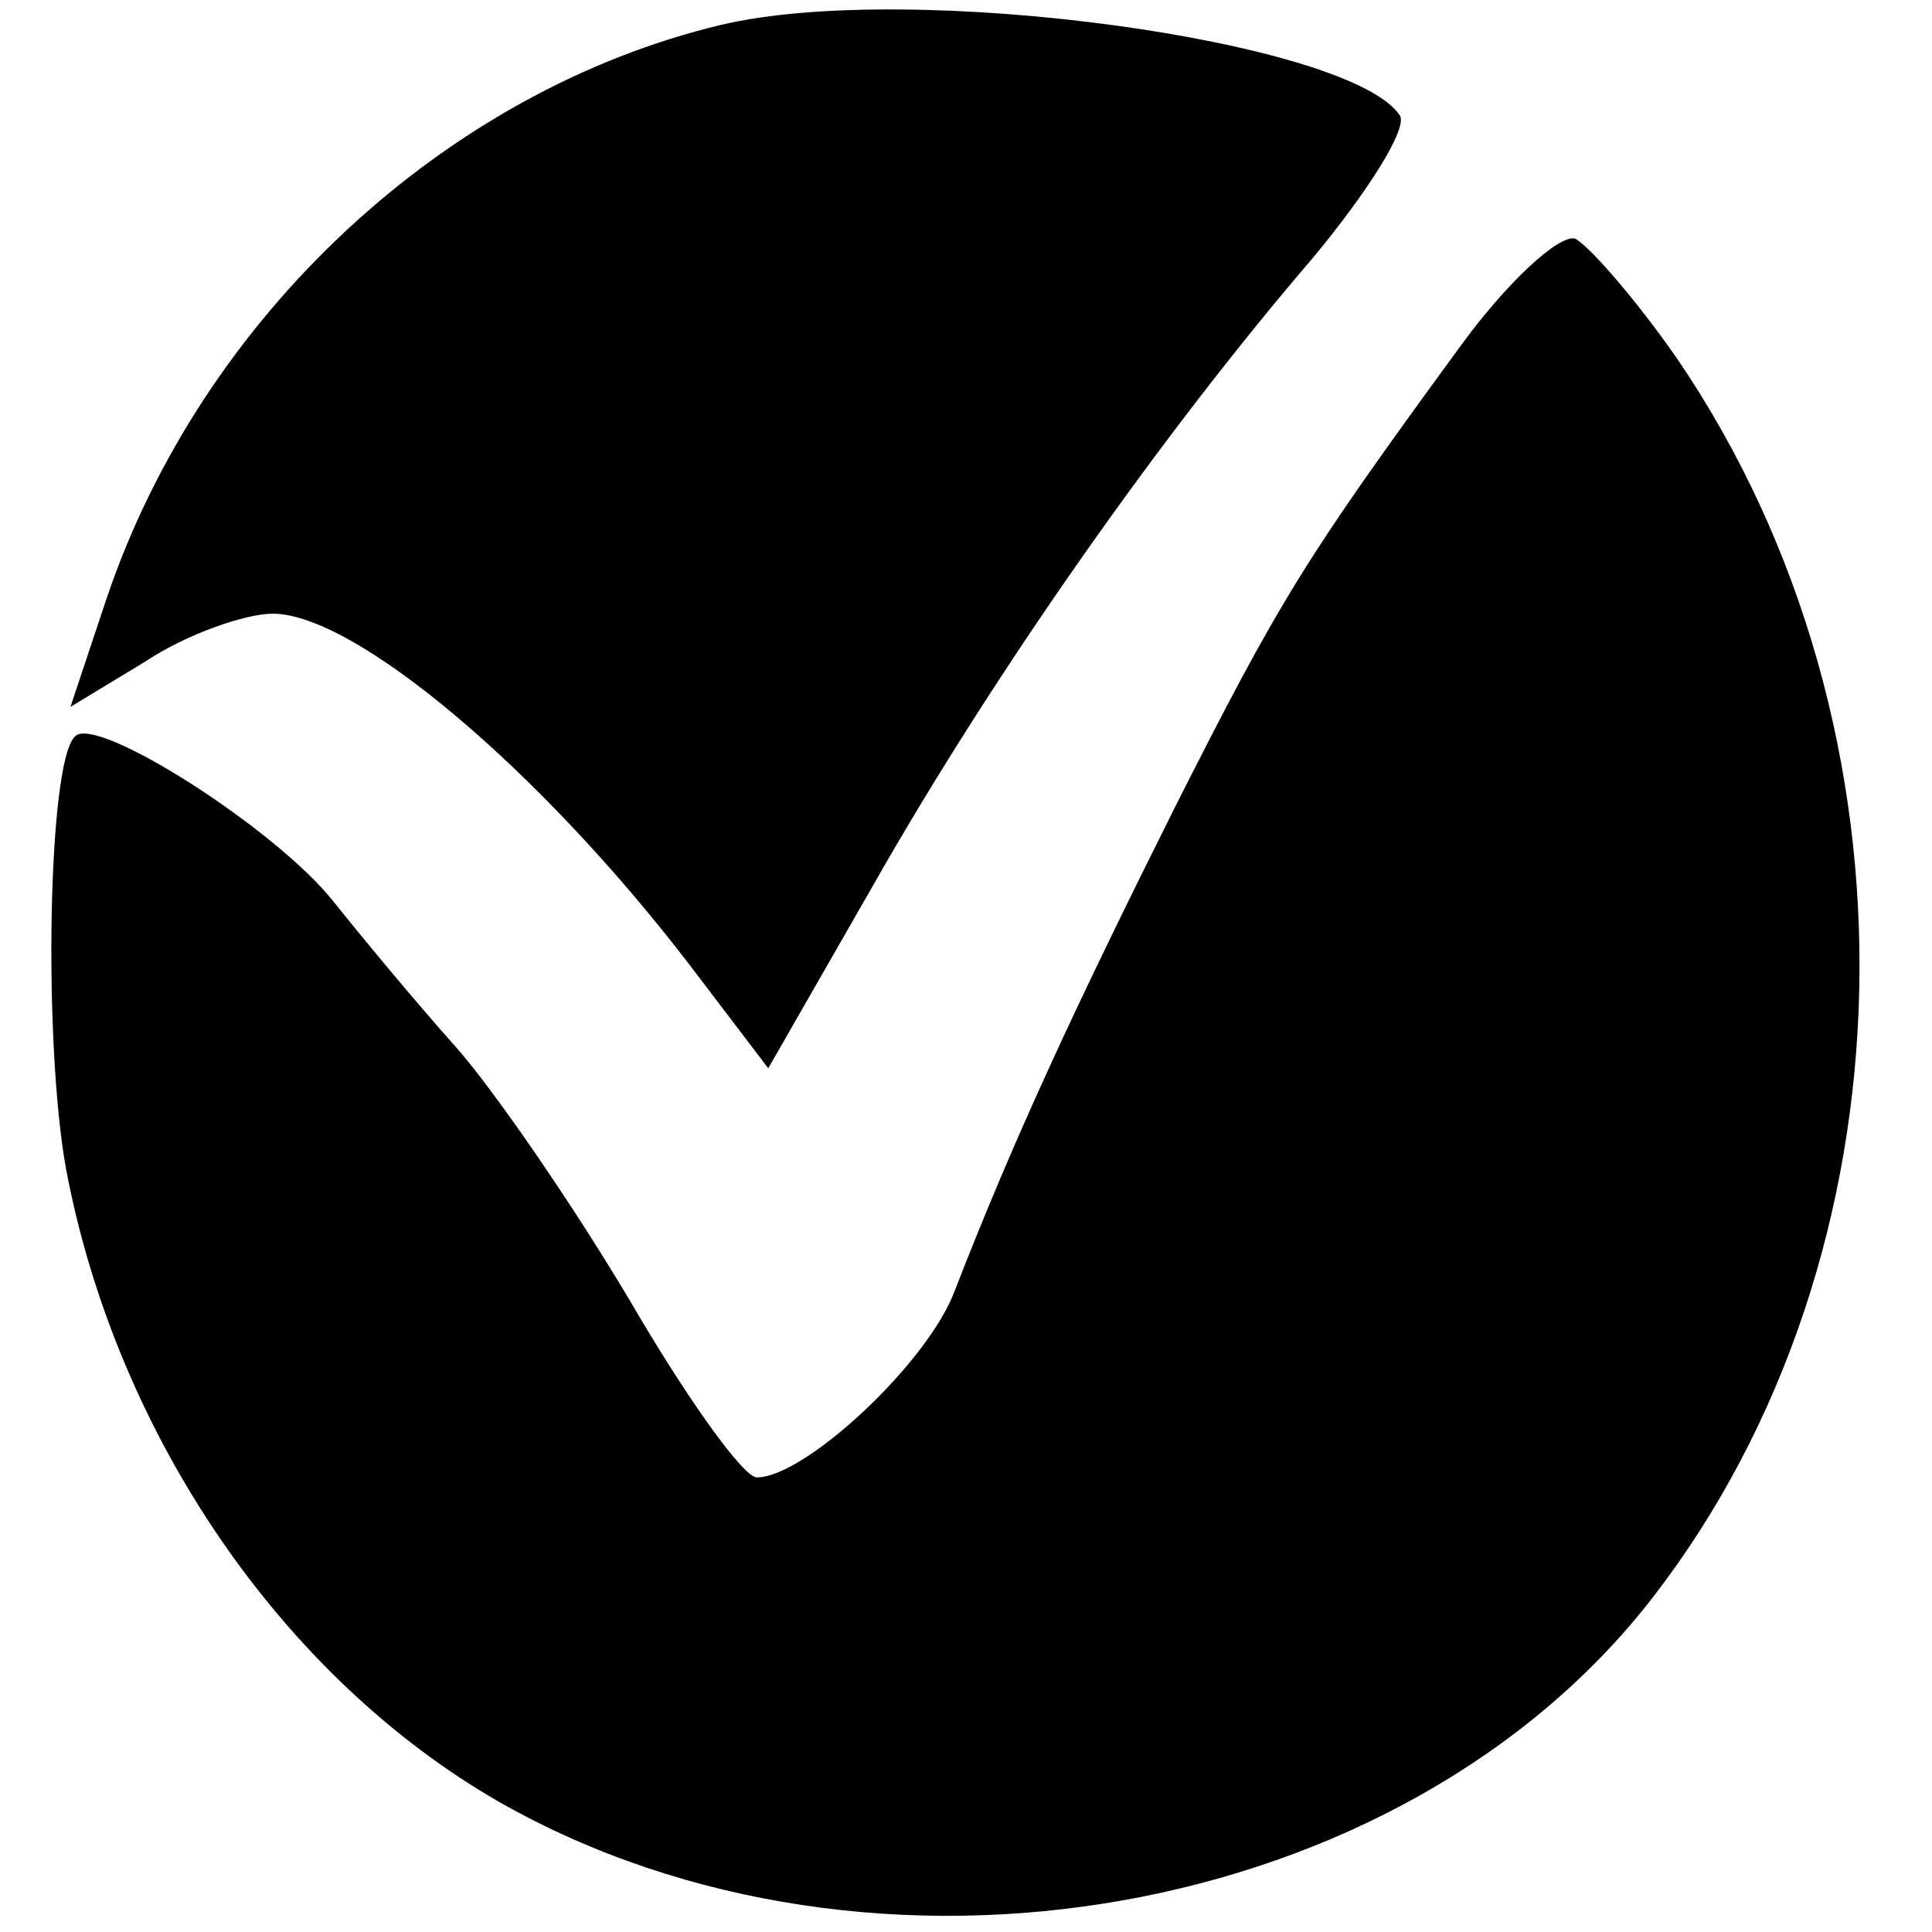 <?xml version="1.0" standalone="no"?>
<!DOCTYPE svg PUBLIC "-//W3C//DTD SVG 20010904//EN"
 "http://www.w3.org/TR/2001/REC-SVG-20010904/DTD/svg10.dtd">
<svg version="1.0" xmlns="http://www.w3.org/2000/svg"
 width="85pt" height="85pt" viewBox="0 0 85 85"
 preserveAspectRatio="xMidYMid meet">
<g transform="translate(0,85) scale(0.1,-0.1)"
fill="#000000" stroke="none">
<path d="M317 839 c-121 -29 -228 -128 -270 -252 l-16 -48 33 20 c18 12 44 21
56 21 36 0 117 -68 183 -154 l35 -46 47 82 c53 93 126 197 193 275 24 29 41
56 38 62 -21 33 -215 60 -299 40z"/>
<path d="M642 697 c-68 -93 -79 -111 -125 -202 -44 -88 -71 -146 -97 -213 -12
-32 -66 -82 -87 -82 -6 0 -31 35 -56 78 -25 42 -60 93 -77 112 -17 19 -41 48
-53 63 -25 32 -105 83 -114 73 -12 -11 -14 -134 -4 -190 22 -117 95 -224 191
-279 164 -93 397 -52 507 90 117 151 122 382 11 545 -18 26 -39 50 -45 53 -7
2 -30 -19 -51 -48z"/>
</g>
</svg>
